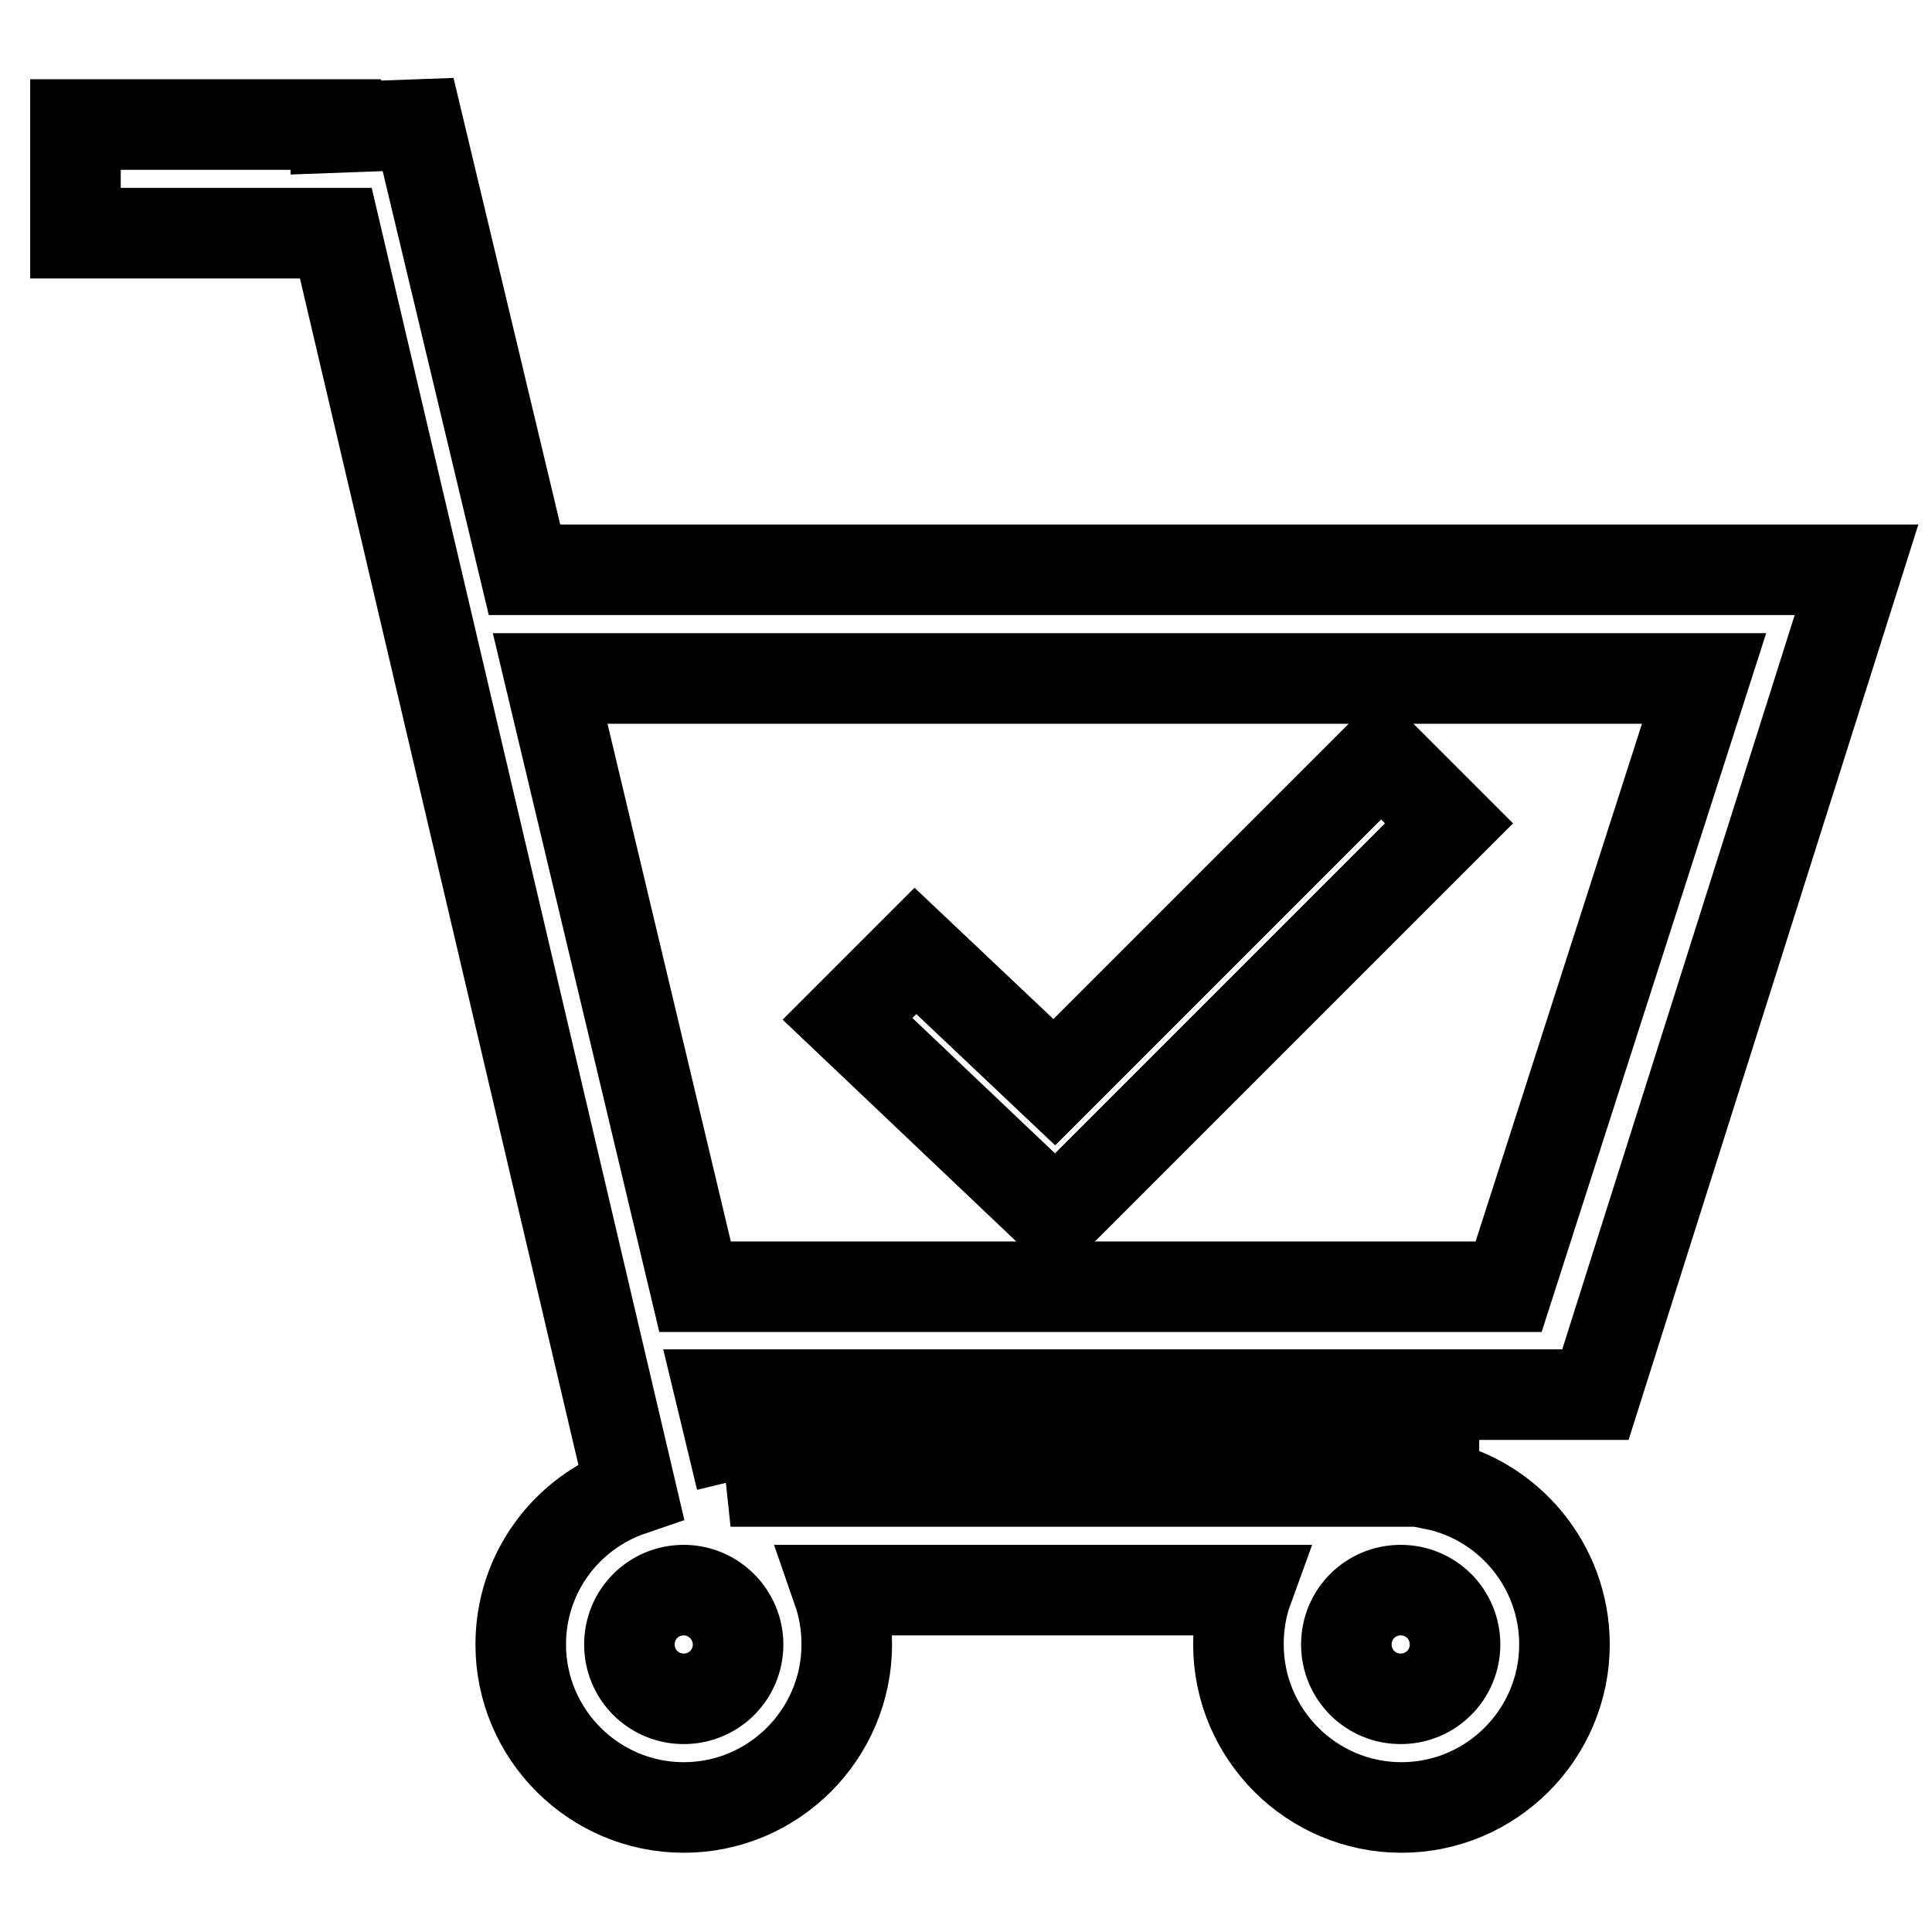 <?xml version="1.0" encoding="utf-8"?>
<!-- Svg Vector Icons : http://www.onlinewebfonts.com/icon -->
<!DOCTYPE svg PUBLIC "-//W3C//DTD SVG 1.1//EN" "http://www.w3.org/Graphics/SVG/1.1/DTD/svg11.dtd">
<svg version="1.1" xmlns="http://www.w3.org/2000/svg" xmlns:xlink="http://www.w3.org/1999/xlink" x="0px" y="0px" viewBox="0 0 256 256" enable-background="new 0 0 256 256" xml:space="preserve">
<g> <path stroke-width="12" fill-opacity="0" stroke="#000000"  d="M246,75.5H69.5l-14.1-59l-10.9,0.4v-0.4H10v14.4h34.5l39.1,166.6c-8.5,2.9-14.6,10.9-14.6,20.4 c0,11.9,9.7,21.6,21.6,21.6c11.9,0,21.6-9.7,21.6-21.6c0-2.5-0.4-4.9-1.2-7.2h54.3c-0.8,2.2-1.2,4.7-1.2,7.2 c0,11.9,9.7,21.6,21.6,21.6c11.9,0,21.6-9.7,21.6-21.6c0-10.4-7.4-19.2-17.3-21.2v-0.4H96.8l1.4-0.3l-2.7-11.2h115.9L246,75.5z  M185.6,210.7c4,0,7.2,3.2,7.2,7.2s-3.2,7.2-7.2,7.2s-7.2-3.2-7.2-7.2S181.6,210.7,185.6,210.7z M97.8,217.9c0,4-3.2,7.2-7.2,7.2 s-7.2-3.2-7.2-7.2s3.2-7.2,7.2-7.2S97.8,214,97.8,217.9z M92.1,170.5L72.9,89.9h152.9l-25.9,80.6H92.1z M139.7,143.4L121.3,126 l-9,9l27.6,26.2l1.5-1.5l0,0l50.6-50.6l-9-9L139.7,143.4z"/></g>
</svg>